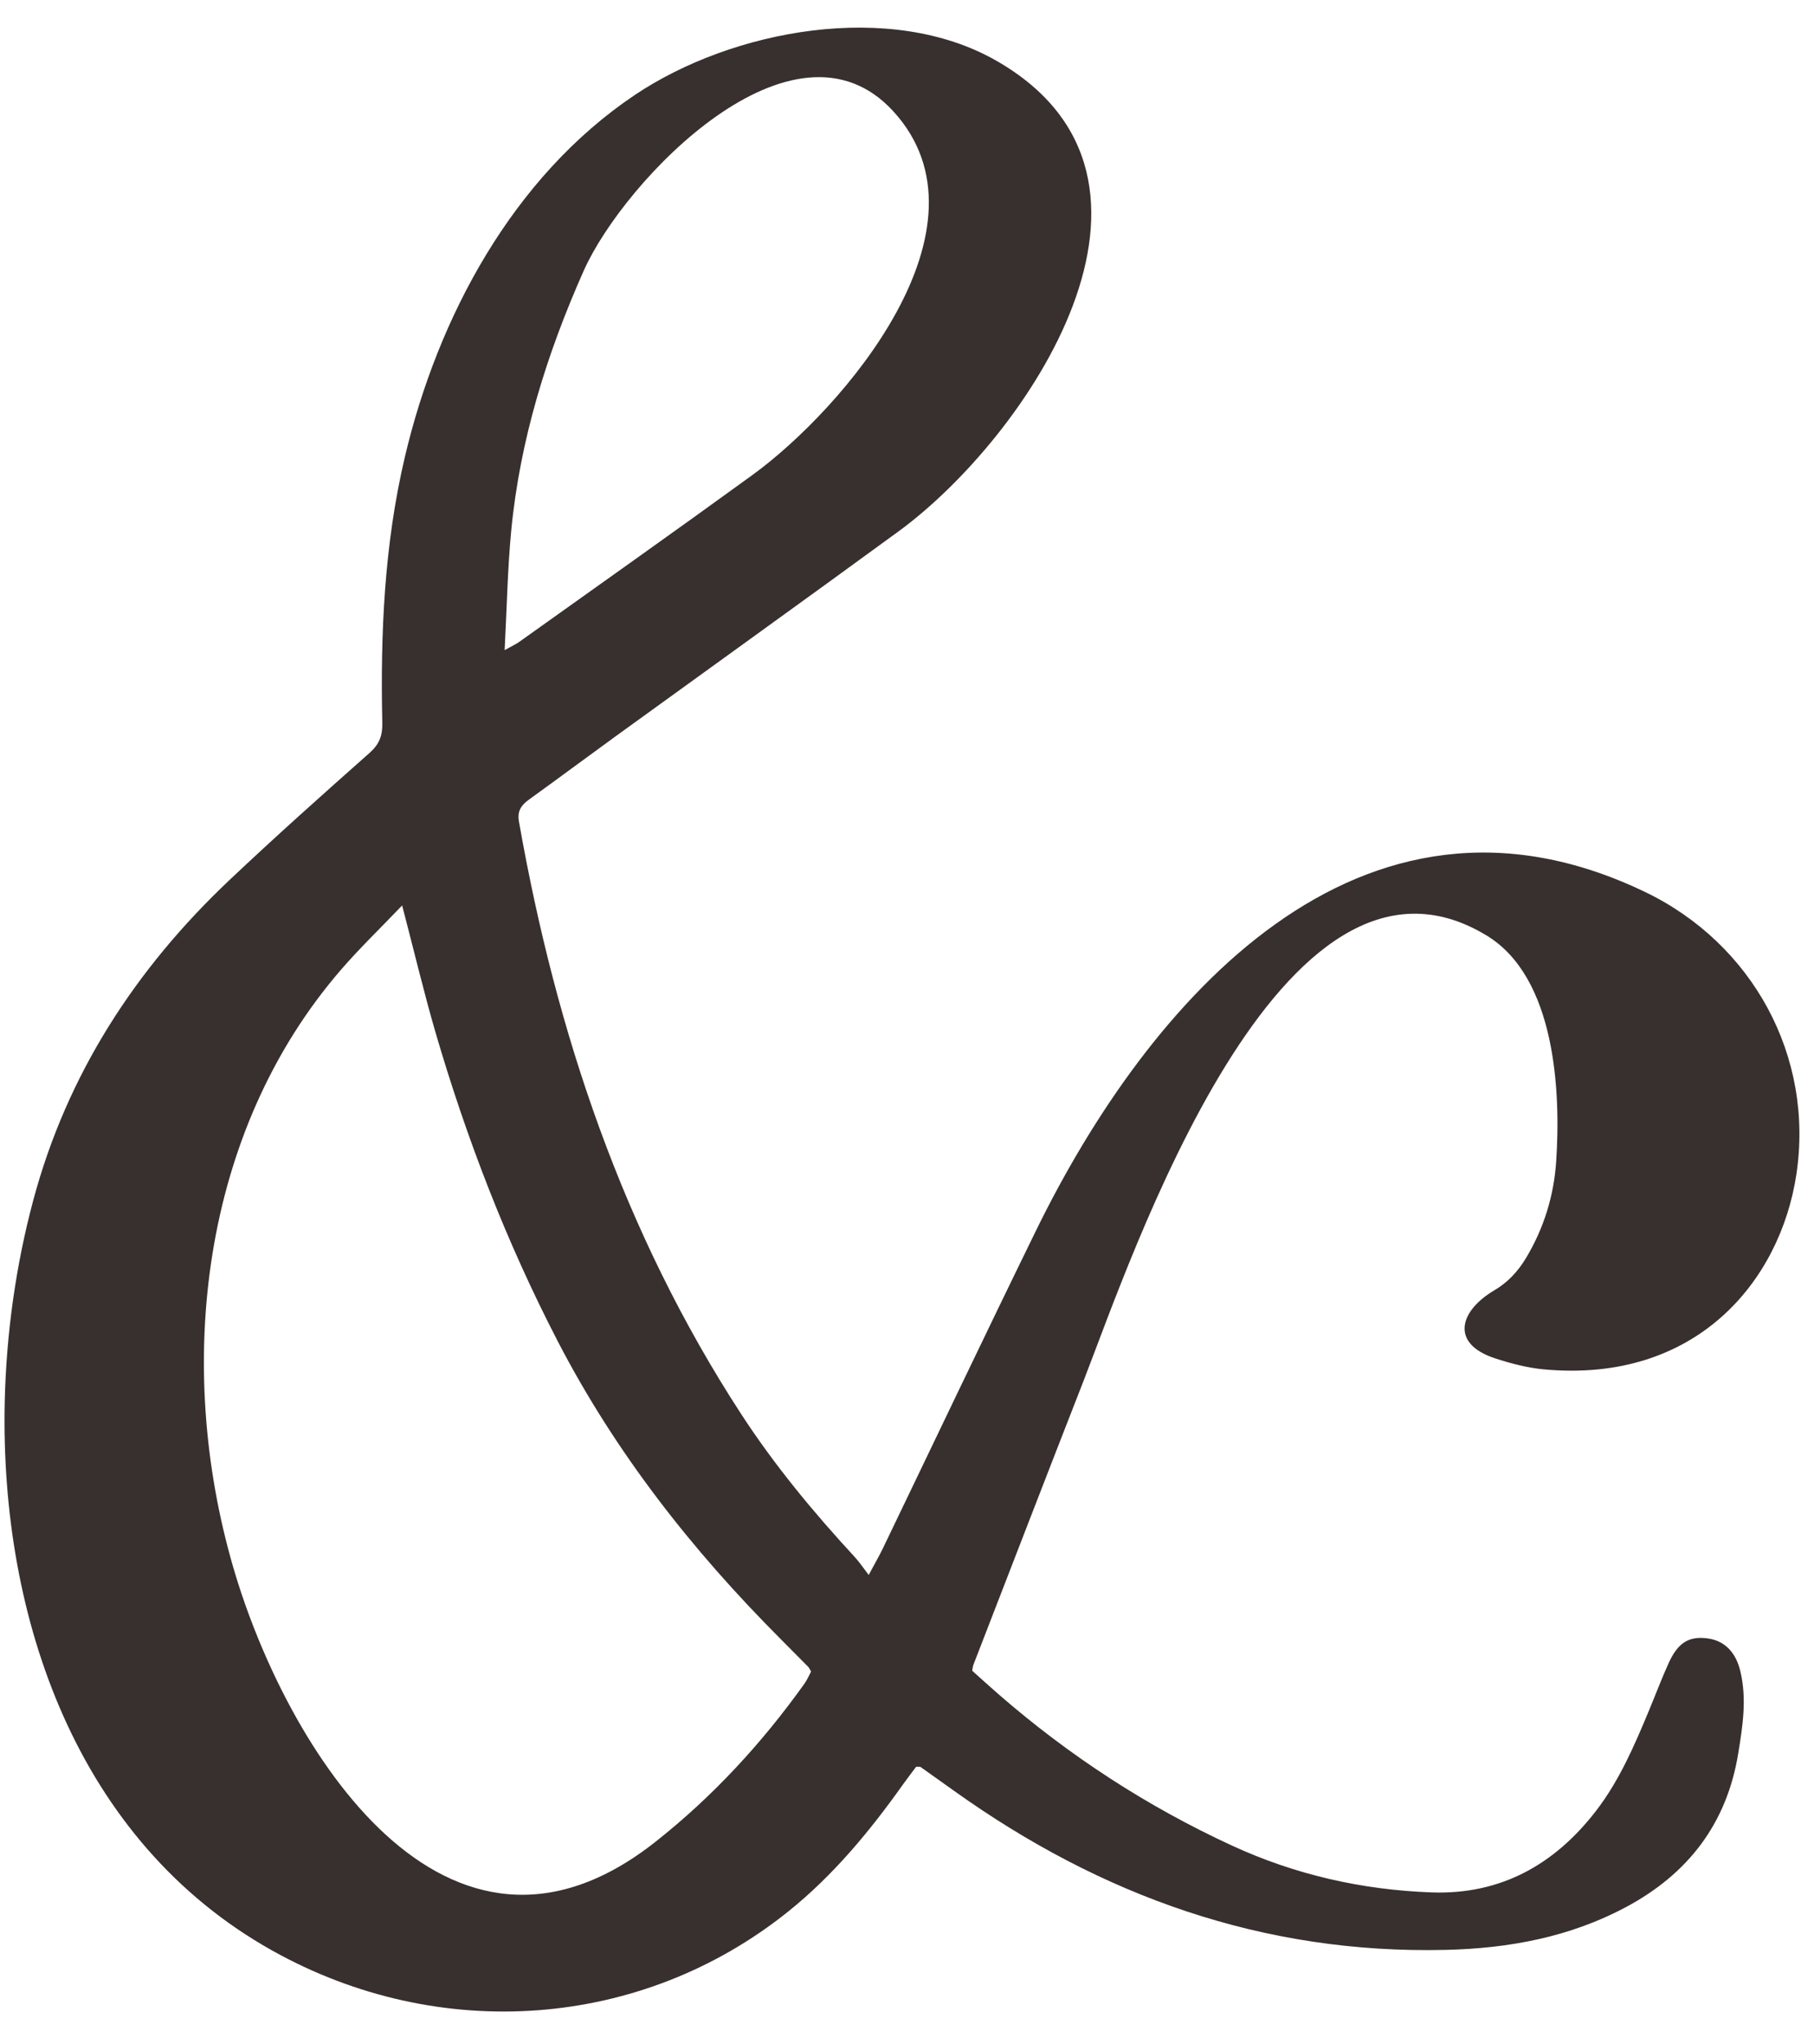 <?xml version="1.0" encoding="UTF-8" standalone="no"?><svg xmlns="http://www.w3.org/2000/svg" xmlns:xlink="http://www.w3.org/1999/xlink" fill="#38302e" height="450.8" preserveAspectRatio="xMidYMid meet" version="1" viewBox="-1.0 -6.1 400.2 450.8" width="400.2" zoomAndPan="magnify"><g id="change1_1"><path d="M0.04,303.23c0.33-15.32,2.51-30.48,6.29-44.59c7.44-27.79,22.53-51.03,43.3-70.66c10.11-9.55,20.5-18.82,30.91-28.04 c2.15-1.91,2.86-3.79,2.8-6.59c-0.43-19.71,0.43-39.34,4.97-58.63c7.27-30.91,23.85-61.82,50.72-79.86 c21.49-14.43,56.41-20.99,79.85-7.53c45.48,26.1,6.59,83.15-21.7,103.8c-20.79,15.18-41.7,30.19-62.55,45.29 c-6.34,4.6-12.63,9.28-18.98,13.86c-1.7,1.23-2.56,2.54-2.16,4.81c8.22,46.61,23.04,90.74,49.02,130.66 c7.34,11.28,15.92,21.63,25.05,31.52c0.96,1.04,1.75,2.23,3.09,3.97c1.41-2.63,2.35-4.24,3.16-5.93 c11.24-23.33,22.36-46.73,33.74-69.99c24.64-50.37,71.35-104.95,134.33-74.73c23.78,11.41,37.37,36.28,33.43,62.33 c-3.55,23.47-22.05,46.11-55.73,42.98c-3.62-0.34-7.24-1.29-10.71-2.42c-0.01,0-0.03-0.01-0.04-0.01c-10.06-3.32-7.74-10.54-0.16-15 c3-1.77,5.21-4.17,6.98-7.1c3.95-6.57,6.16-13.74,6.67-21.32c1.04-15.52-0.14-40.6-15.34-49.83c-45.5-27.62-78.49,71.52-88.95,98.27 c-8.15,20.84-16.2,41.72-24.29,62.59c-0.11,0.29-0.13,0.62-0.26,1.28c1.88,1.68,3.87,3.5,5.91,5.27 c15.55,13.51,32.63,24.63,51.35,33.27c14.01,6.47,28.75,9.79,44.06,10.35c15.21,0.56,27.16-6.1,36.32-17.99 c5.12-6.65,8.42-14.31,11.62-21.99c1.48-3.54,2.82-7.14,4.41-10.63c2.05-4.49,4.47-5.93,8.5-5.42c3.72,0.48,6.27,2.93,7.3,7.25 c1.46,6.06,0.52,12.1-0.46,18.1c-2.51,15.48-11.06,26.6-24.77,33.92c-12.42,6.64-25.87,9.11-39.76,9.44 c-40.21,0.96-76.01-11.88-108.45-35.06c-2.47-1.76-4.94-3.53-7.42-5.28c-0.11-0.08-0.3-0.03-0.96-0.06 c-0.85,1.14-1.9,2.49-2.89,3.88c-7.35,10.34-15.38,20.06-25.32,28.04c-32.43,26.03-77.08,29.22-113.89,8.61 C15.98,399.95-0.97,350.81,0.04,303.23z M87.72,193.59c-4.93,5.15-9.41,9.46-13.46,14.14c-31.02,35.83-36.74,87.4-23.8,131.83 c11.65,40,46.95,97.05,93.19,60.5c12.63-9.98,23.43-21.7,32.78-34.78c0.63-0.88,1.06-1.9,1.51-2.73c-0.3-0.5-0.42-0.82-0.63-1.04 c-2.02-2.05-4.04-4.09-6.08-6.13c-19.54-19.57-36.47-41.12-49.23-65.77c-11.27-21.78-20.07-44.57-26.94-68.09 C92.48,212.64,90.35,203.63,87.72,193.59z M110.33,137.28c1.87-1.04,2.59-1.36,3.21-1.81c17.16-12.24,34.38-24.41,51.43-36.79 c20.16-14.64,54.42-54.69,31.14-80.2c-21.95-24.04-59.42,15.15-68.31,35.08c-8.16,18.32-14.1,37.36-16.02,57.42 C110.98,119.36,110.83,127.8,110.33,137.28z"/></g></svg>